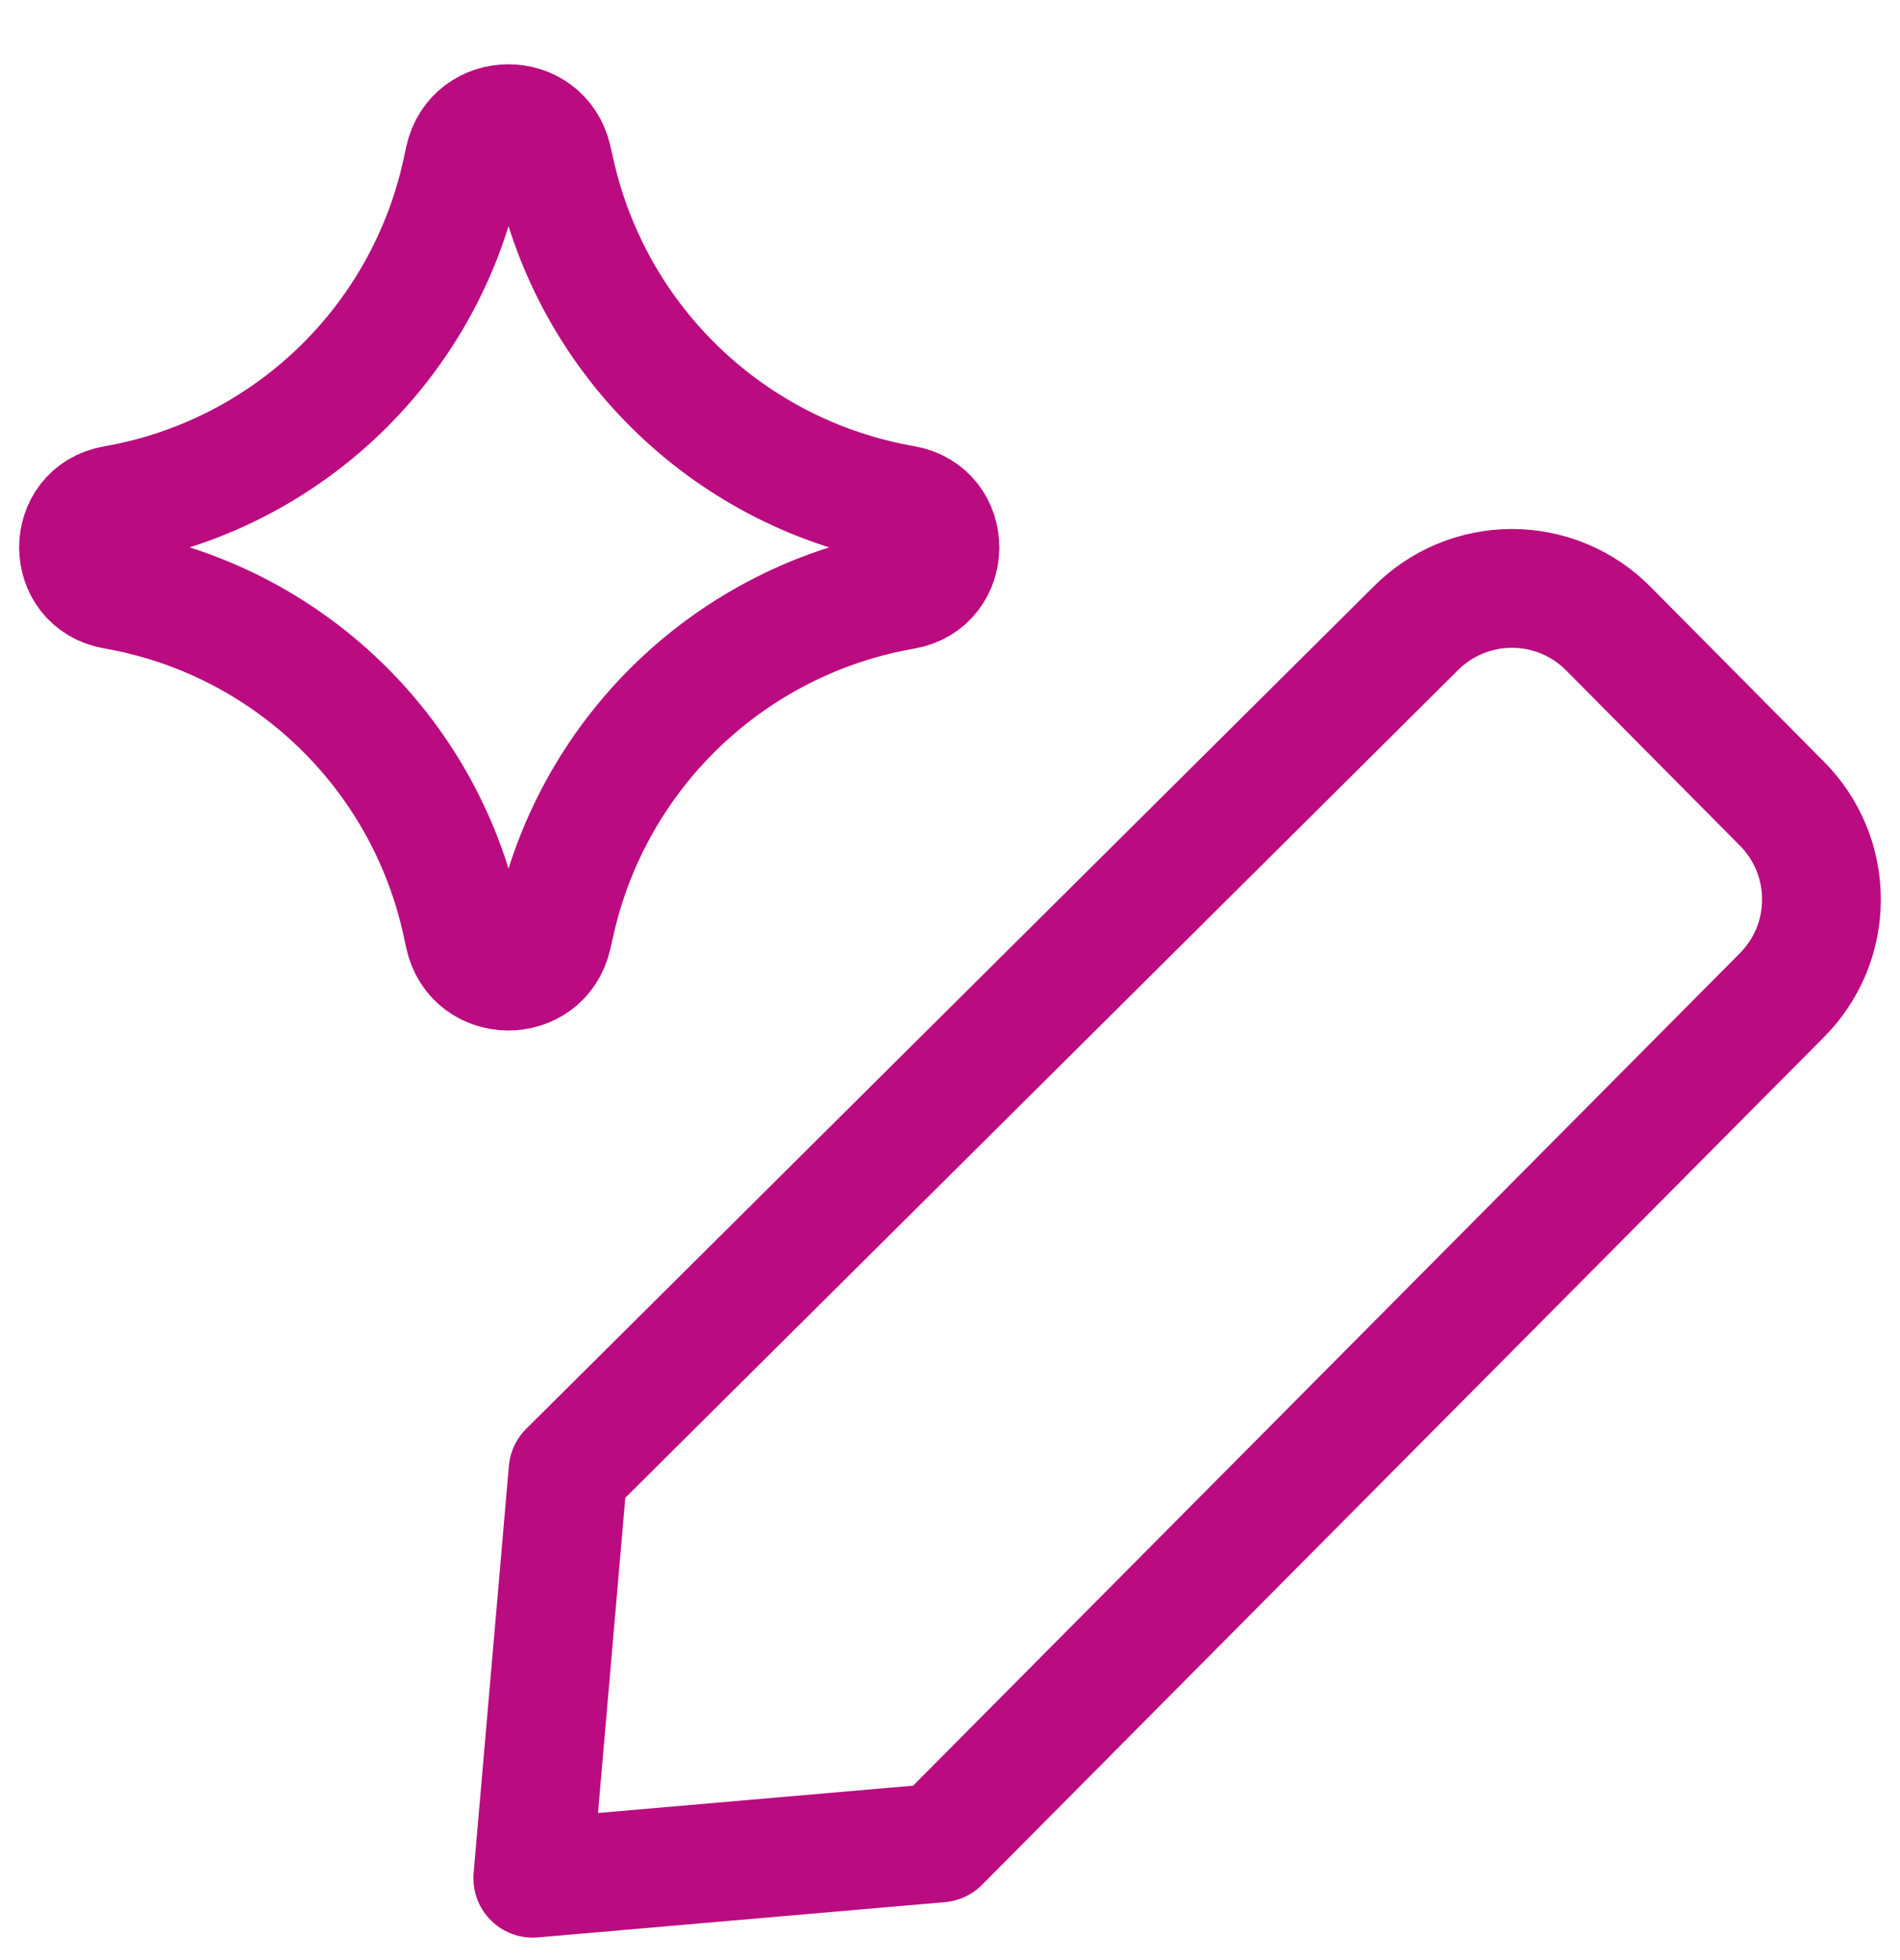<svg width="32" height="33" viewBox="0 0 32 33" fill="none" xmlns="http://www.w3.org/2000/svg">
<g clip-path="url(#clip0_249_653)">
<path d="M15.83 31.028L8.973 31.622L9.567 24.765L23.83 10.594C24.043 10.376 24.297 10.203 24.578 10.085C24.858 9.967 25.16 9.906 25.464 9.906C25.768 9.906 26.07 9.967 26.351 10.085C26.631 10.203 26.886 10.376 27.098 10.594L30.001 13.52C30.215 13.732 30.385 13.985 30.502 14.264C30.618 14.542 30.677 14.841 30.677 15.143C30.677 15.444 30.618 15.743 30.502 16.022C30.385 16.3 30.215 16.553 30.001 16.765L15.83 31.028Z" stroke="#BB0B80" stroke-width="2" stroke-linecap="round" stroke-linejoin="round"/>
<path d="M1.924 9.931C1.122 9.791 1.122 8.64 1.924 8.5C4.83 7.995 7.141 5.782 7.772 2.9L7.82 2.679C7.994 1.887 9.123 1.882 9.303 2.673L9.362 2.93C10.016 5.798 12.328 7.993 15.226 8.497C16.032 8.637 16.032 9.794 15.226 9.935C12.328 10.439 10.016 12.634 9.362 15.501L9.303 15.759C9.123 16.55 7.994 16.545 7.82 15.752L7.772 15.531C7.141 12.65 4.83 10.437 1.924 9.931Z" stroke="#BB0B80" stroke-width="2" stroke-linecap="round" stroke-linejoin="round"/>
</g>
<defs>
<clipPath id="clip0_249_653">
<rect width="32" height="32" fill="white" transform="translate(0 0.852)"/>
</clipPath>
</defs>
</svg>
